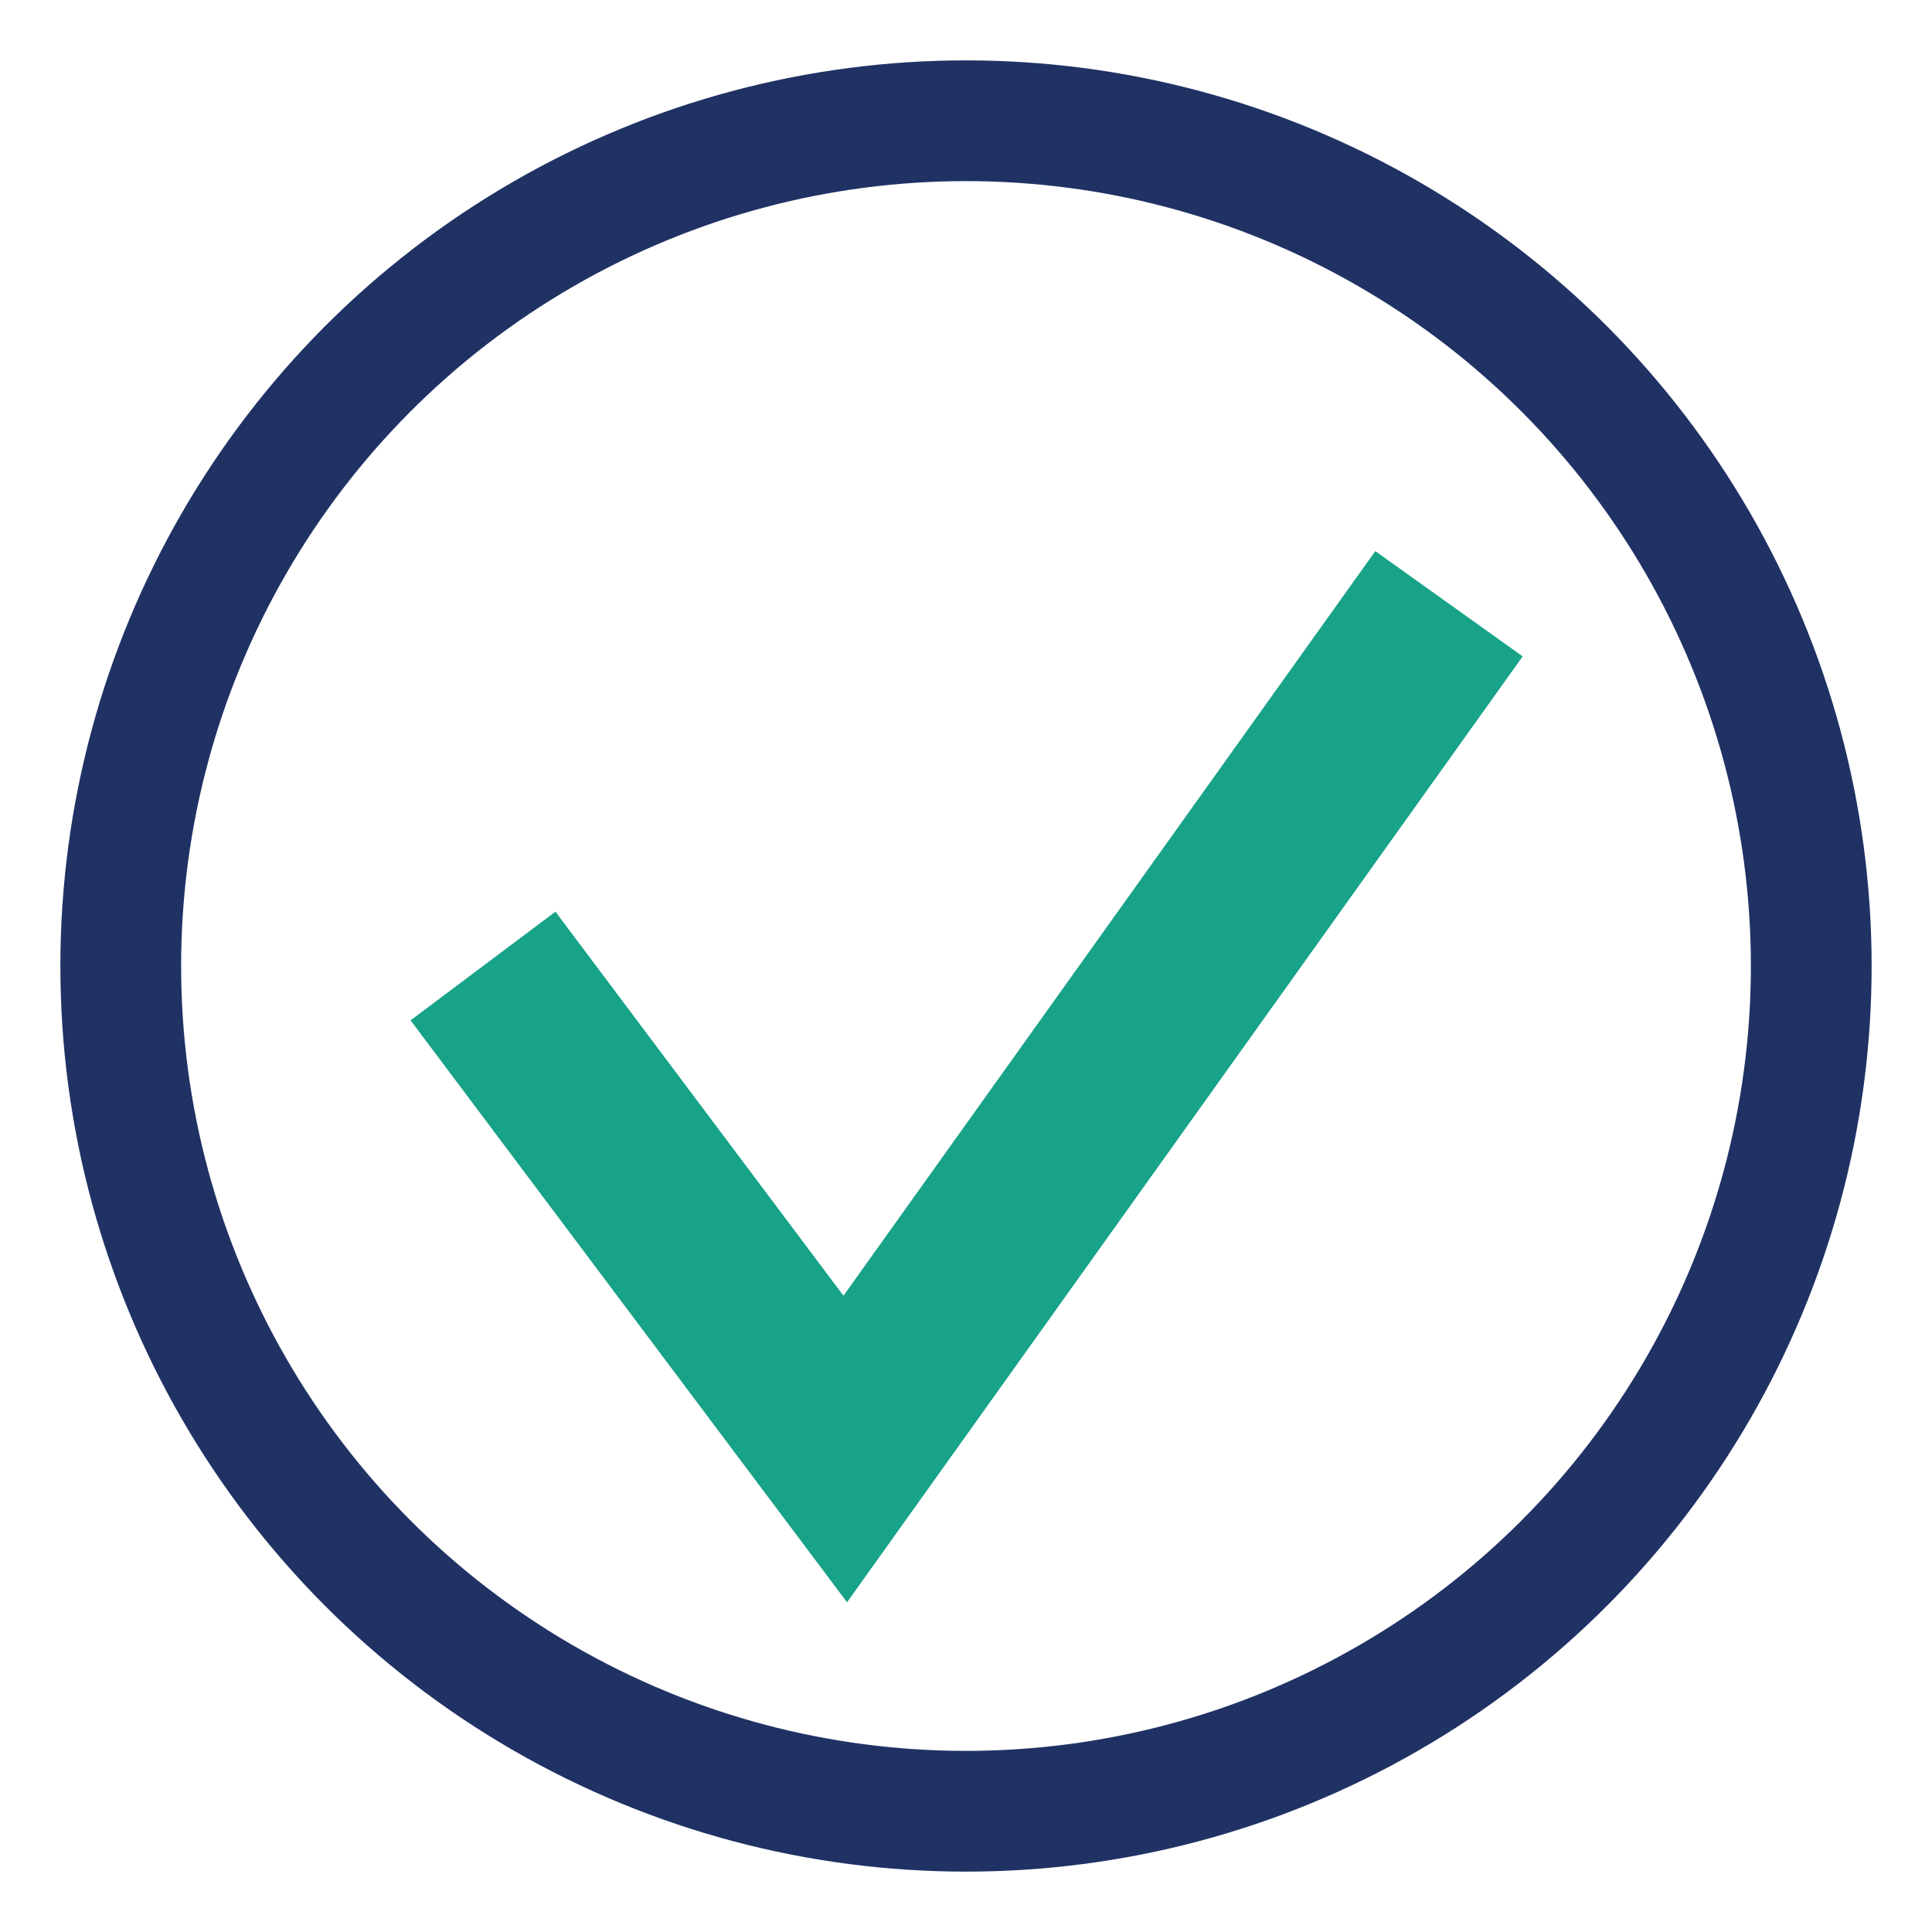<?xml version="1.0" encoding="UTF-8"?>
<svg xmlns="http://www.w3.org/2000/svg" width="32" height="32" viewBox="0 0 32 32"><path d="M8 16l6 8 10-14" fill="none" stroke="#18A389" stroke-width="3"/><circle cx="16" cy="16" r="14" fill="none" stroke="#203264" stroke-width="2"/></svg>